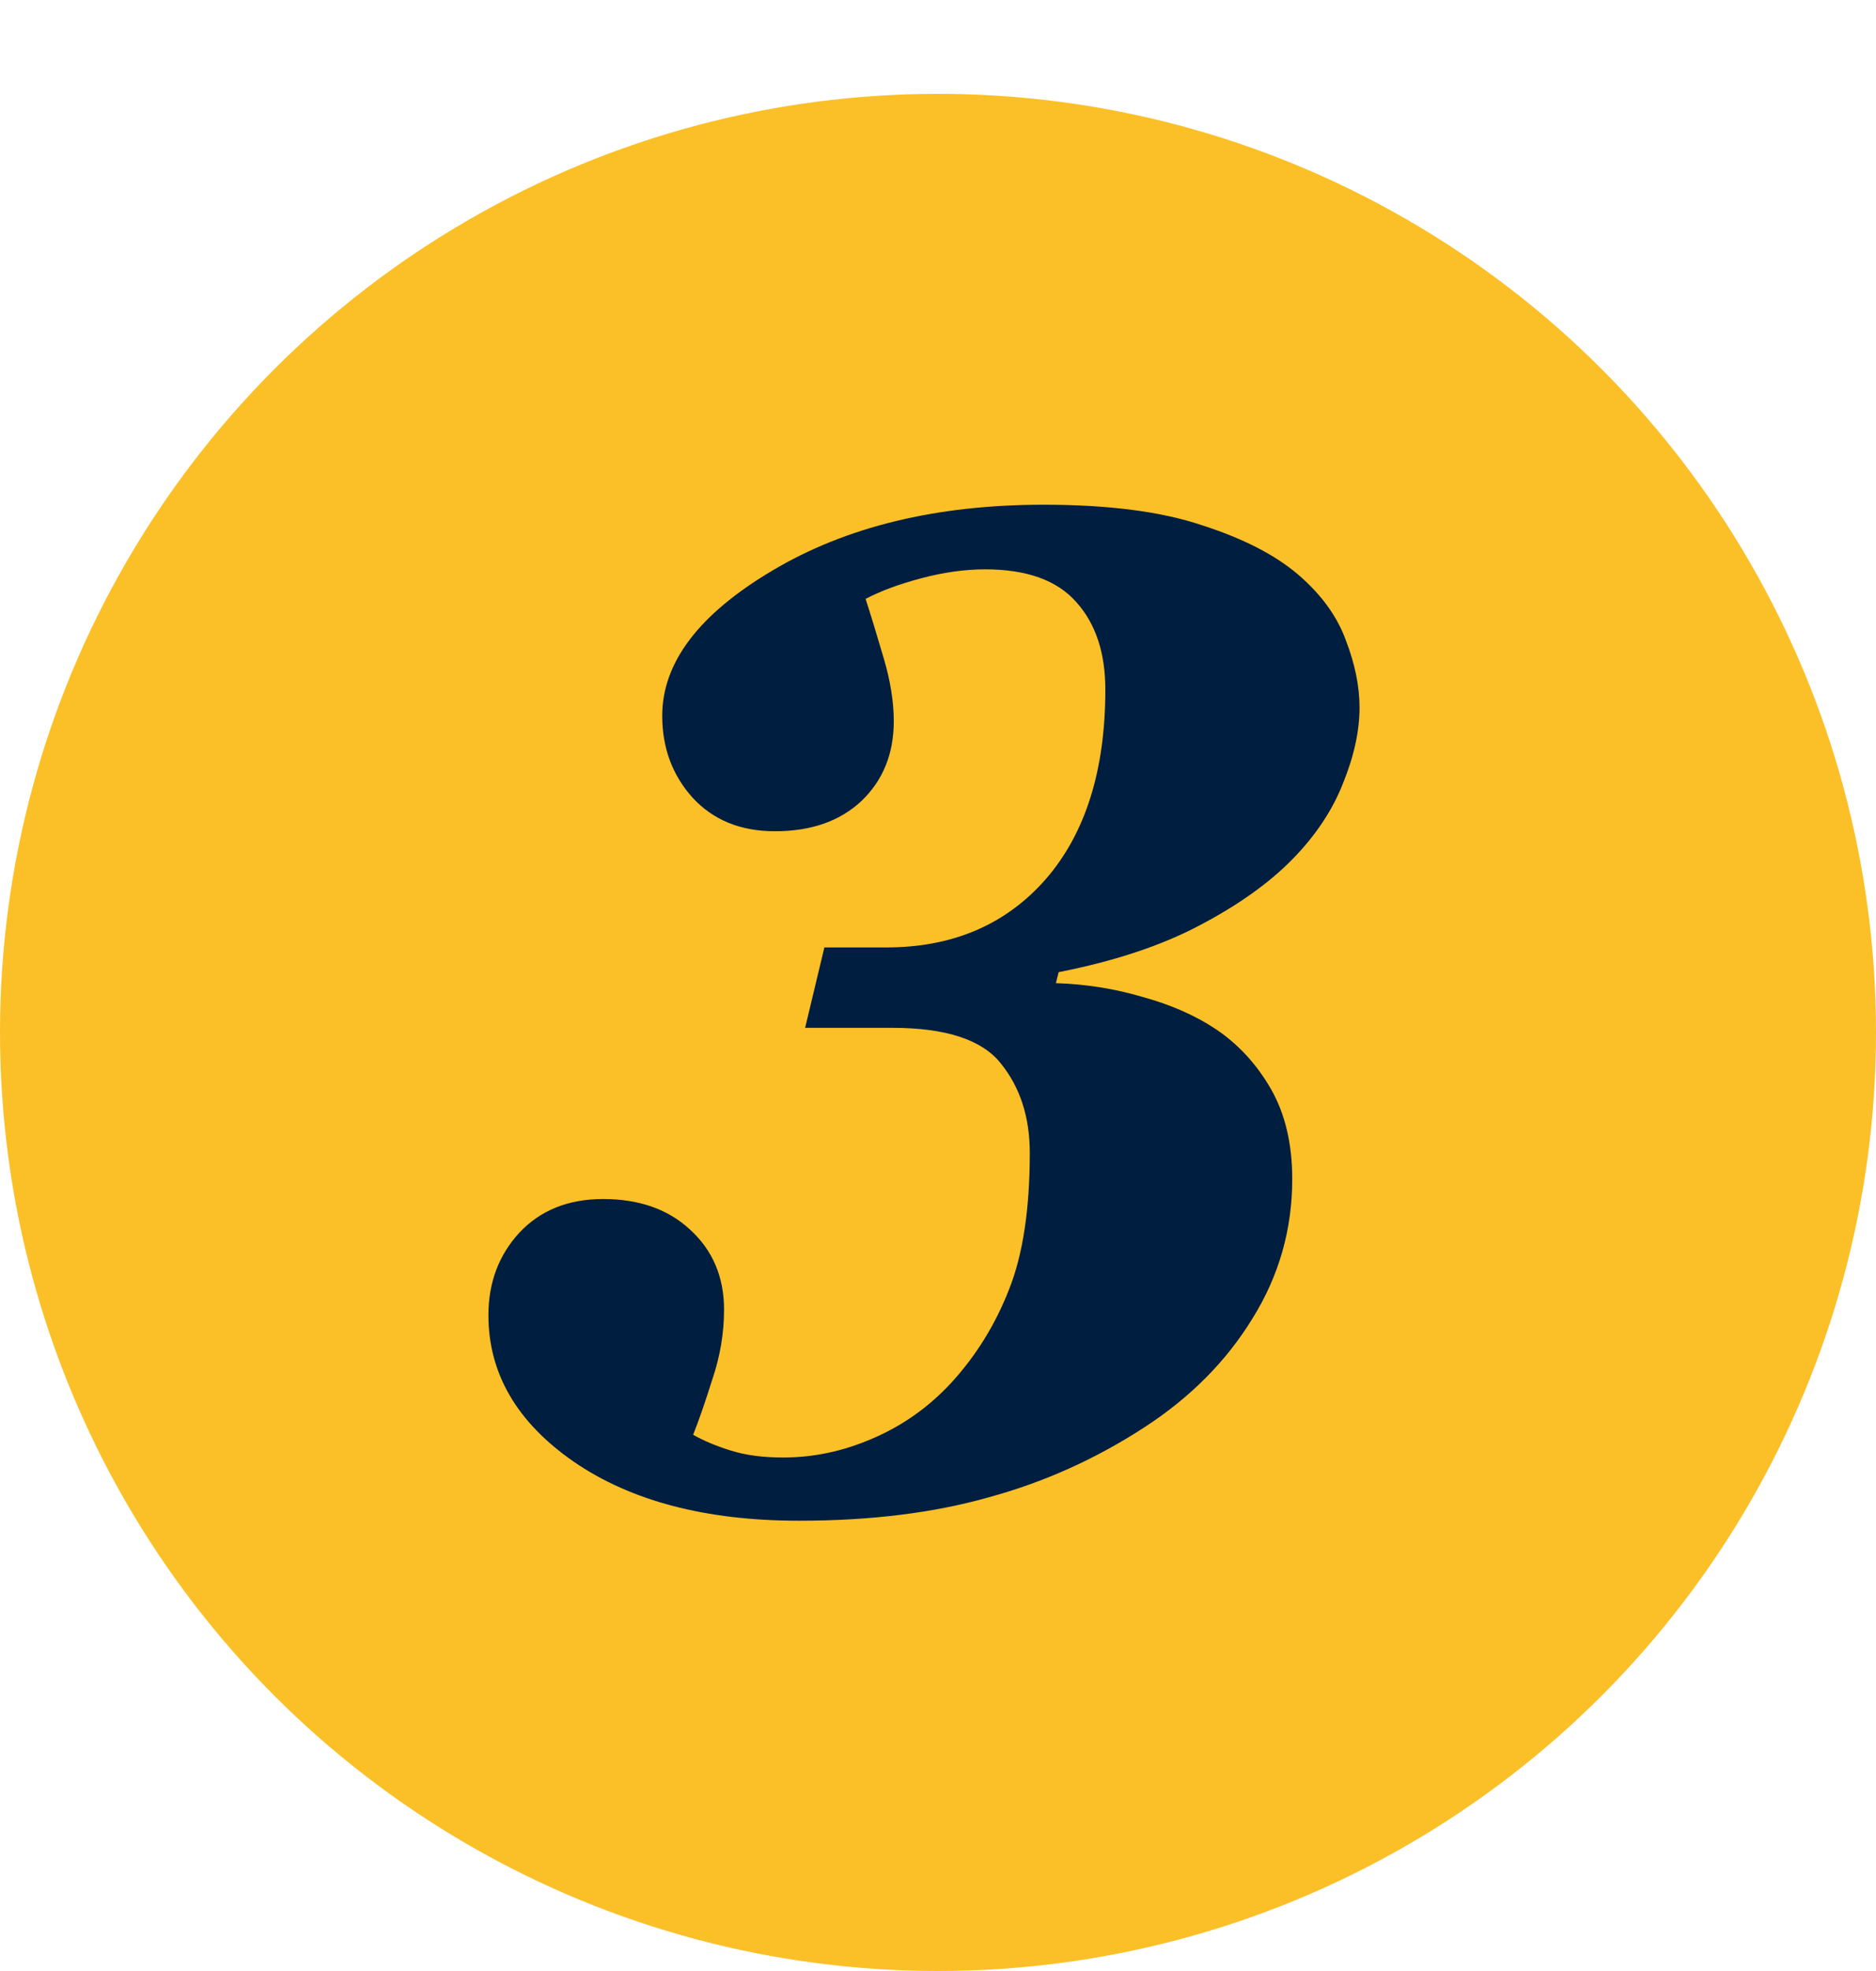 <svg width="40" height="42" viewBox="0 0 40 42" fill="none" xmlns="http://www.w3.org/2000/svg">
<circle cx="20" cy="22" r="20" fill="#FBC028"/>
<path d="M22.25 10.755C23.637 10.755 24.765 10.901 25.634 11.194C26.513 11.477 27.196 11.829 27.685 12.249C28.173 12.669 28.51 13.133 28.695 13.641C28.891 14.148 28.988 14.627 28.988 15.076C28.988 15.574 28.871 16.111 28.637 16.688C28.412 17.264 28.051 17.806 27.553 18.314C27.055 18.821 26.395 19.29 25.575 19.72C24.765 20.149 23.764 20.481 22.572 20.716L22.514 20.95C23.148 20.97 23.764 21.067 24.359 21.243C24.965 21.409 25.487 21.639 25.927 21.932C26.405 22.254 26.796 22.679 27.099 23.206C27.401 23.733 27.553 24.373 27.553 25.125C27.553 26.199 27.27 27.19 26.703 28.099C26.146 29.007 25.38 29.778 24.403 30.413C23.368 31.087 22.26 31.585 21.078 31.907C19.906 32.239 18.559 32.405 17.035 32.405C15.053 32.405 13.451 31.985 12.23 31.145C11.02 30.306 10.414 29.266 10.414 28.025C10.414 27.332 10.634 26.746 11.073 26.268C11.523 25.789 12.118 25.55 12.86 25.55C13.632 25.55 14.252 25.77 14.721 26.209C15.199 26.648 15.438 27.215 15.438 27.908C15.438 28.406 15.355 28.899 15.19 29.388C15.033 29.886 14.896 30.281 14.779 30.574C15.004 30.701 15.273 30.814 15.585 30.911C15.898 31.009 16.269 31.058 16.698 31.058C17.352 31.058 17.992 30.921 18.617 30.648C19.252 30.374 19.809 29.979 20.287 29.461C20.814 28.885 21.225 28.221 21.518 27.469C21.811 26.727 21.957 25.76 21.957 24.568C21.957 23.807 21.752 23.172 21.342 22.664C20.941 22.156 20.17 21.902 19.027 21.902H17.167L17.577 20.189H18.895C20.311 20.189 21.444 19.705 22.294 18.738C23.144 17.762 23.568 16.414 23.568 14.695C23.568 13.914 23.363 13.294 22.953 12.835C22.543 12.366 21.894 12.132 21.005 12.132C20.575 12.132 20.121 12.195 19.643 12.322C19.164 12.449 18.769 12.596 18.456 12.762C18.564 13.094 18.69 13.509 18.837 14.007C18.983 14.495 19.057 14.949 19.057 15.369C19.057 16.062 18.827 16.629 18.368 17.068C17.909 17.498 17.294 17.713 16.523 17.713C15.79 17.713 15.204 17.474 14.765 16.995C14.335 16.517 14.12 15.935 14.12 15.252C14.12 14.119 14.901 13.089 16.464 12.161C18.036 11.224 19.965 10.755 22.25 10.755Z" fill="#001E3F"/>
</svg>
